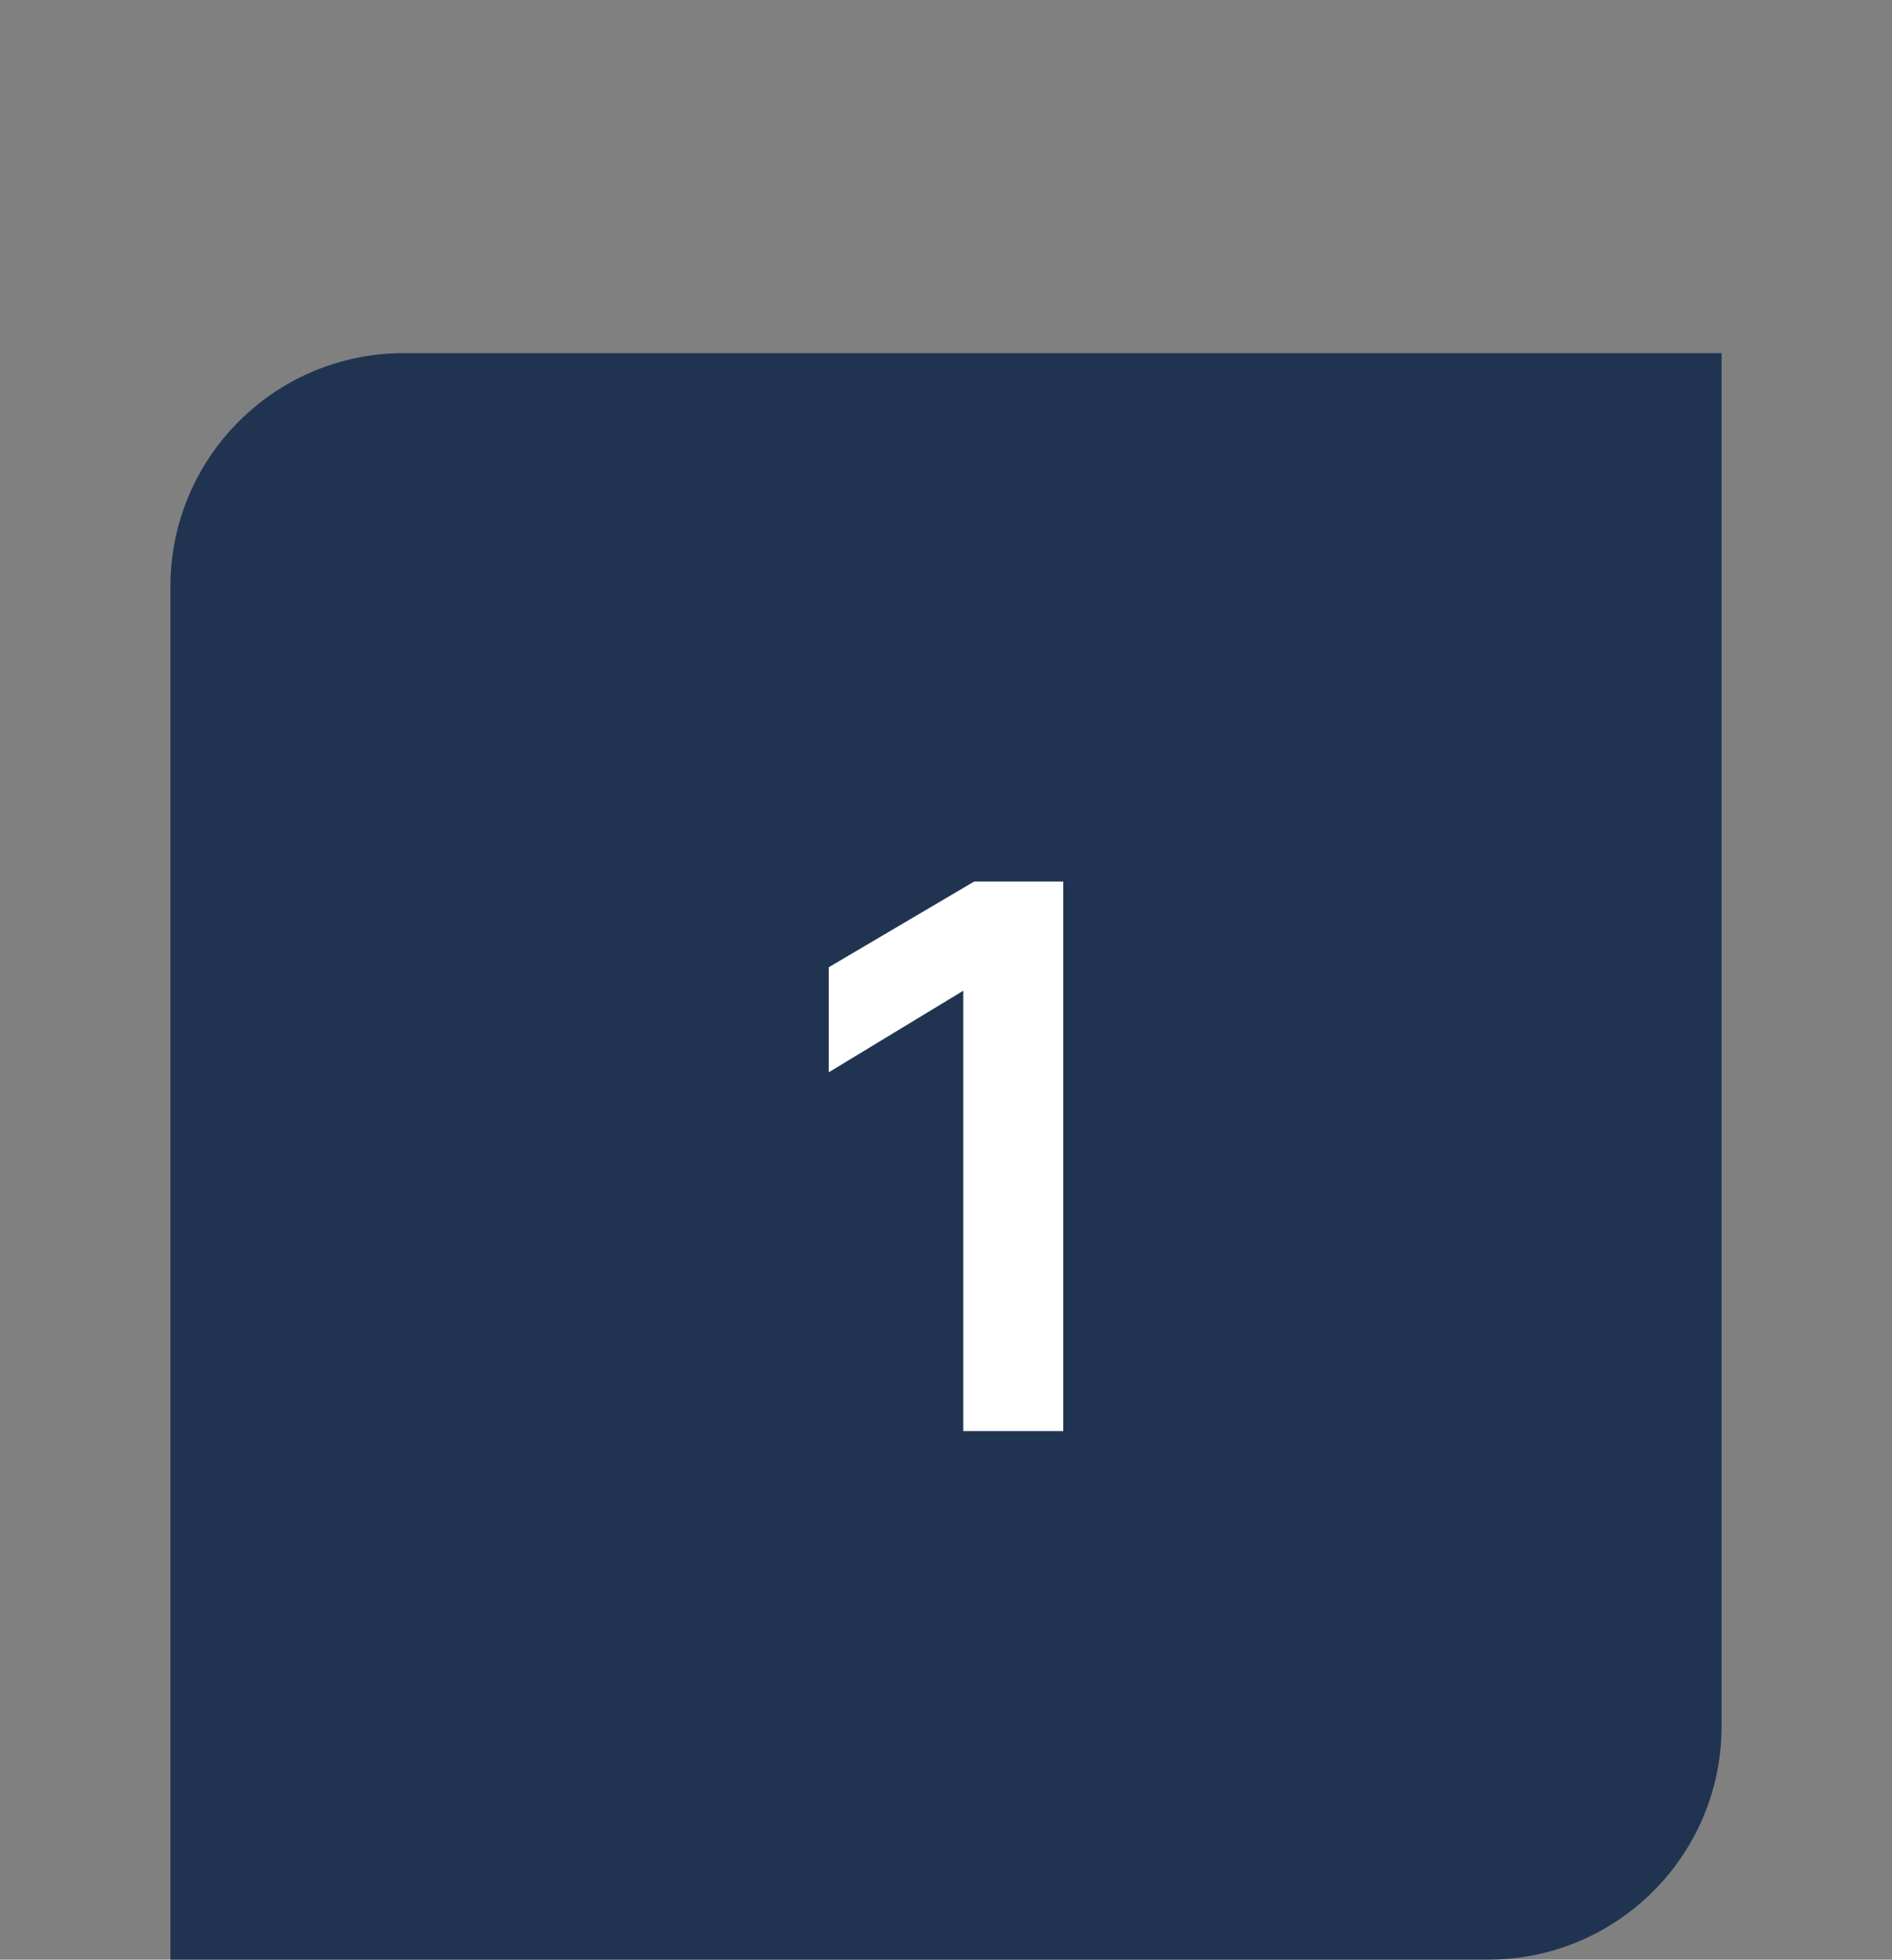 <?xml version="1.0" encoding="UTF-8"?>
<svg xmlns="http://www.w3.org/2000/svg" id="Ebene_1" viewBox="0 0 251.01 260">
  <rect x="0" y="0" width="251.01" height="260" fill="#808080" stroke="none"/>
  <defs>
    <style>.cls-1{fill:#203452;fill-rule:evenodd;}.cls-1,.cls-2{stroke-width:0px;}.cls-2{fill:#fff;}</style>
  </defs>
  <path class="cls-1" d="m53.59,46.85h174.81v182.18c0,17.1-13.86,30.97-30.97,30.97H22.61V77.82c0-17.11,13.86-30.97,30.97-30.97h0Z"></path>
  <path class="cls-2" d="m109.95,142.27v-13.94l19.29-11.37h11.82v72.92h-13.27v-58.43l-17.84,10.82Z"></path>
</svg>
